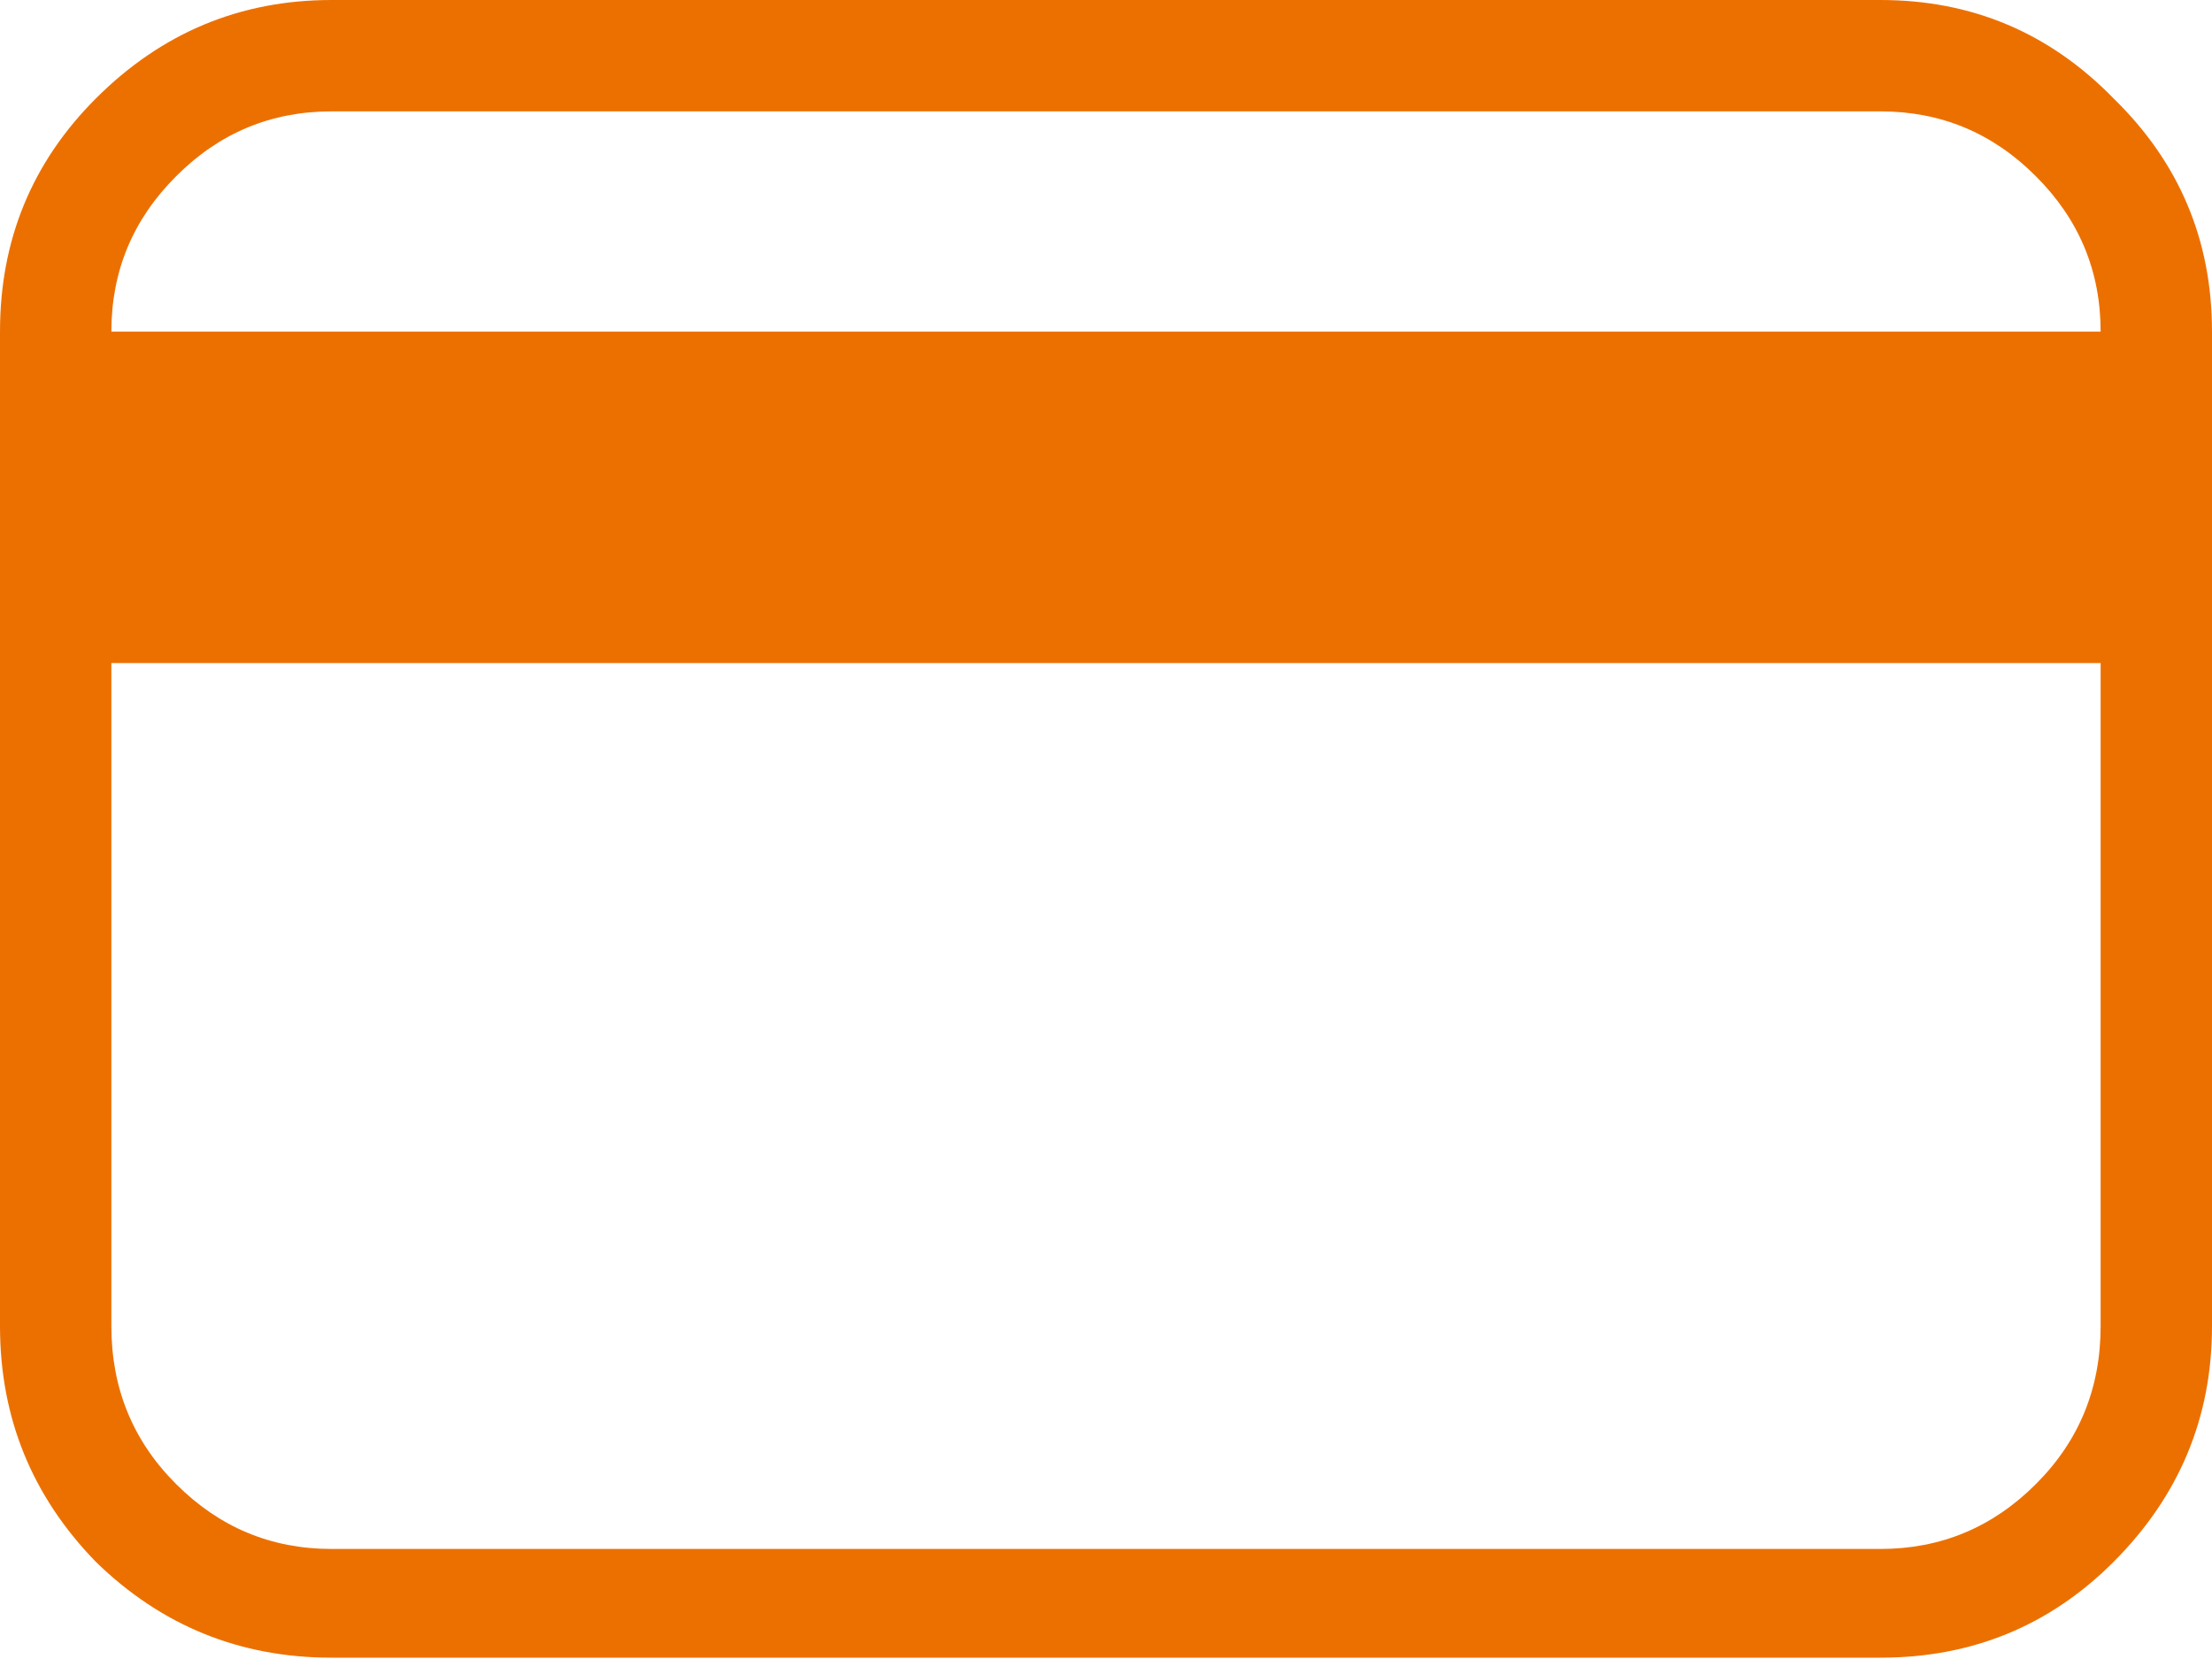<svg width="20" height="15" viewBox="0 0 20 15" fill="none" xmlns="http://www.w3.org/2000/svg">
<path d="M0 2.998C0 2.17 0.289 1.468 0.867 0.89C1.46 0.297 2.17 0 2.998 0H17.002C17.83 0 18.532 0.297 19.11 0.89C19.703 1.468 20 2.17 20 2.998V11.991C20 12.818 19.703 13.528 19.11 14.122C18.532 14.7 17.83 14.988 17.002 14.988H2.998C2.17 14.988 1.46 14.7 0.867 14.122C0.289 13.528 0 12.818 0 11.991V2.998ZM2.998 1.007C2.451 1.007 1.983 1.202 1.593 1.593C1.202 1.983 1.007 2.451 1.007 2.998H18.993C18.993 2.451 18.798 1.983 18.407 1.593C18.017 1.202 17.549 1.007 17.002 1.007H2.998ZM1.007 5.995V11.991C1.007 12.553 1.202 13.029 1.593 13.419C1.983 13.809 2.451 14.005 2.998 14.005H17.002C17.549 14.005 18.017 13.809 18.407 13.419C18.798 13.029 18.993 12.553 18.993 11.991V5.995H1.007Z" fill="#EC7000"/>
</svg>
